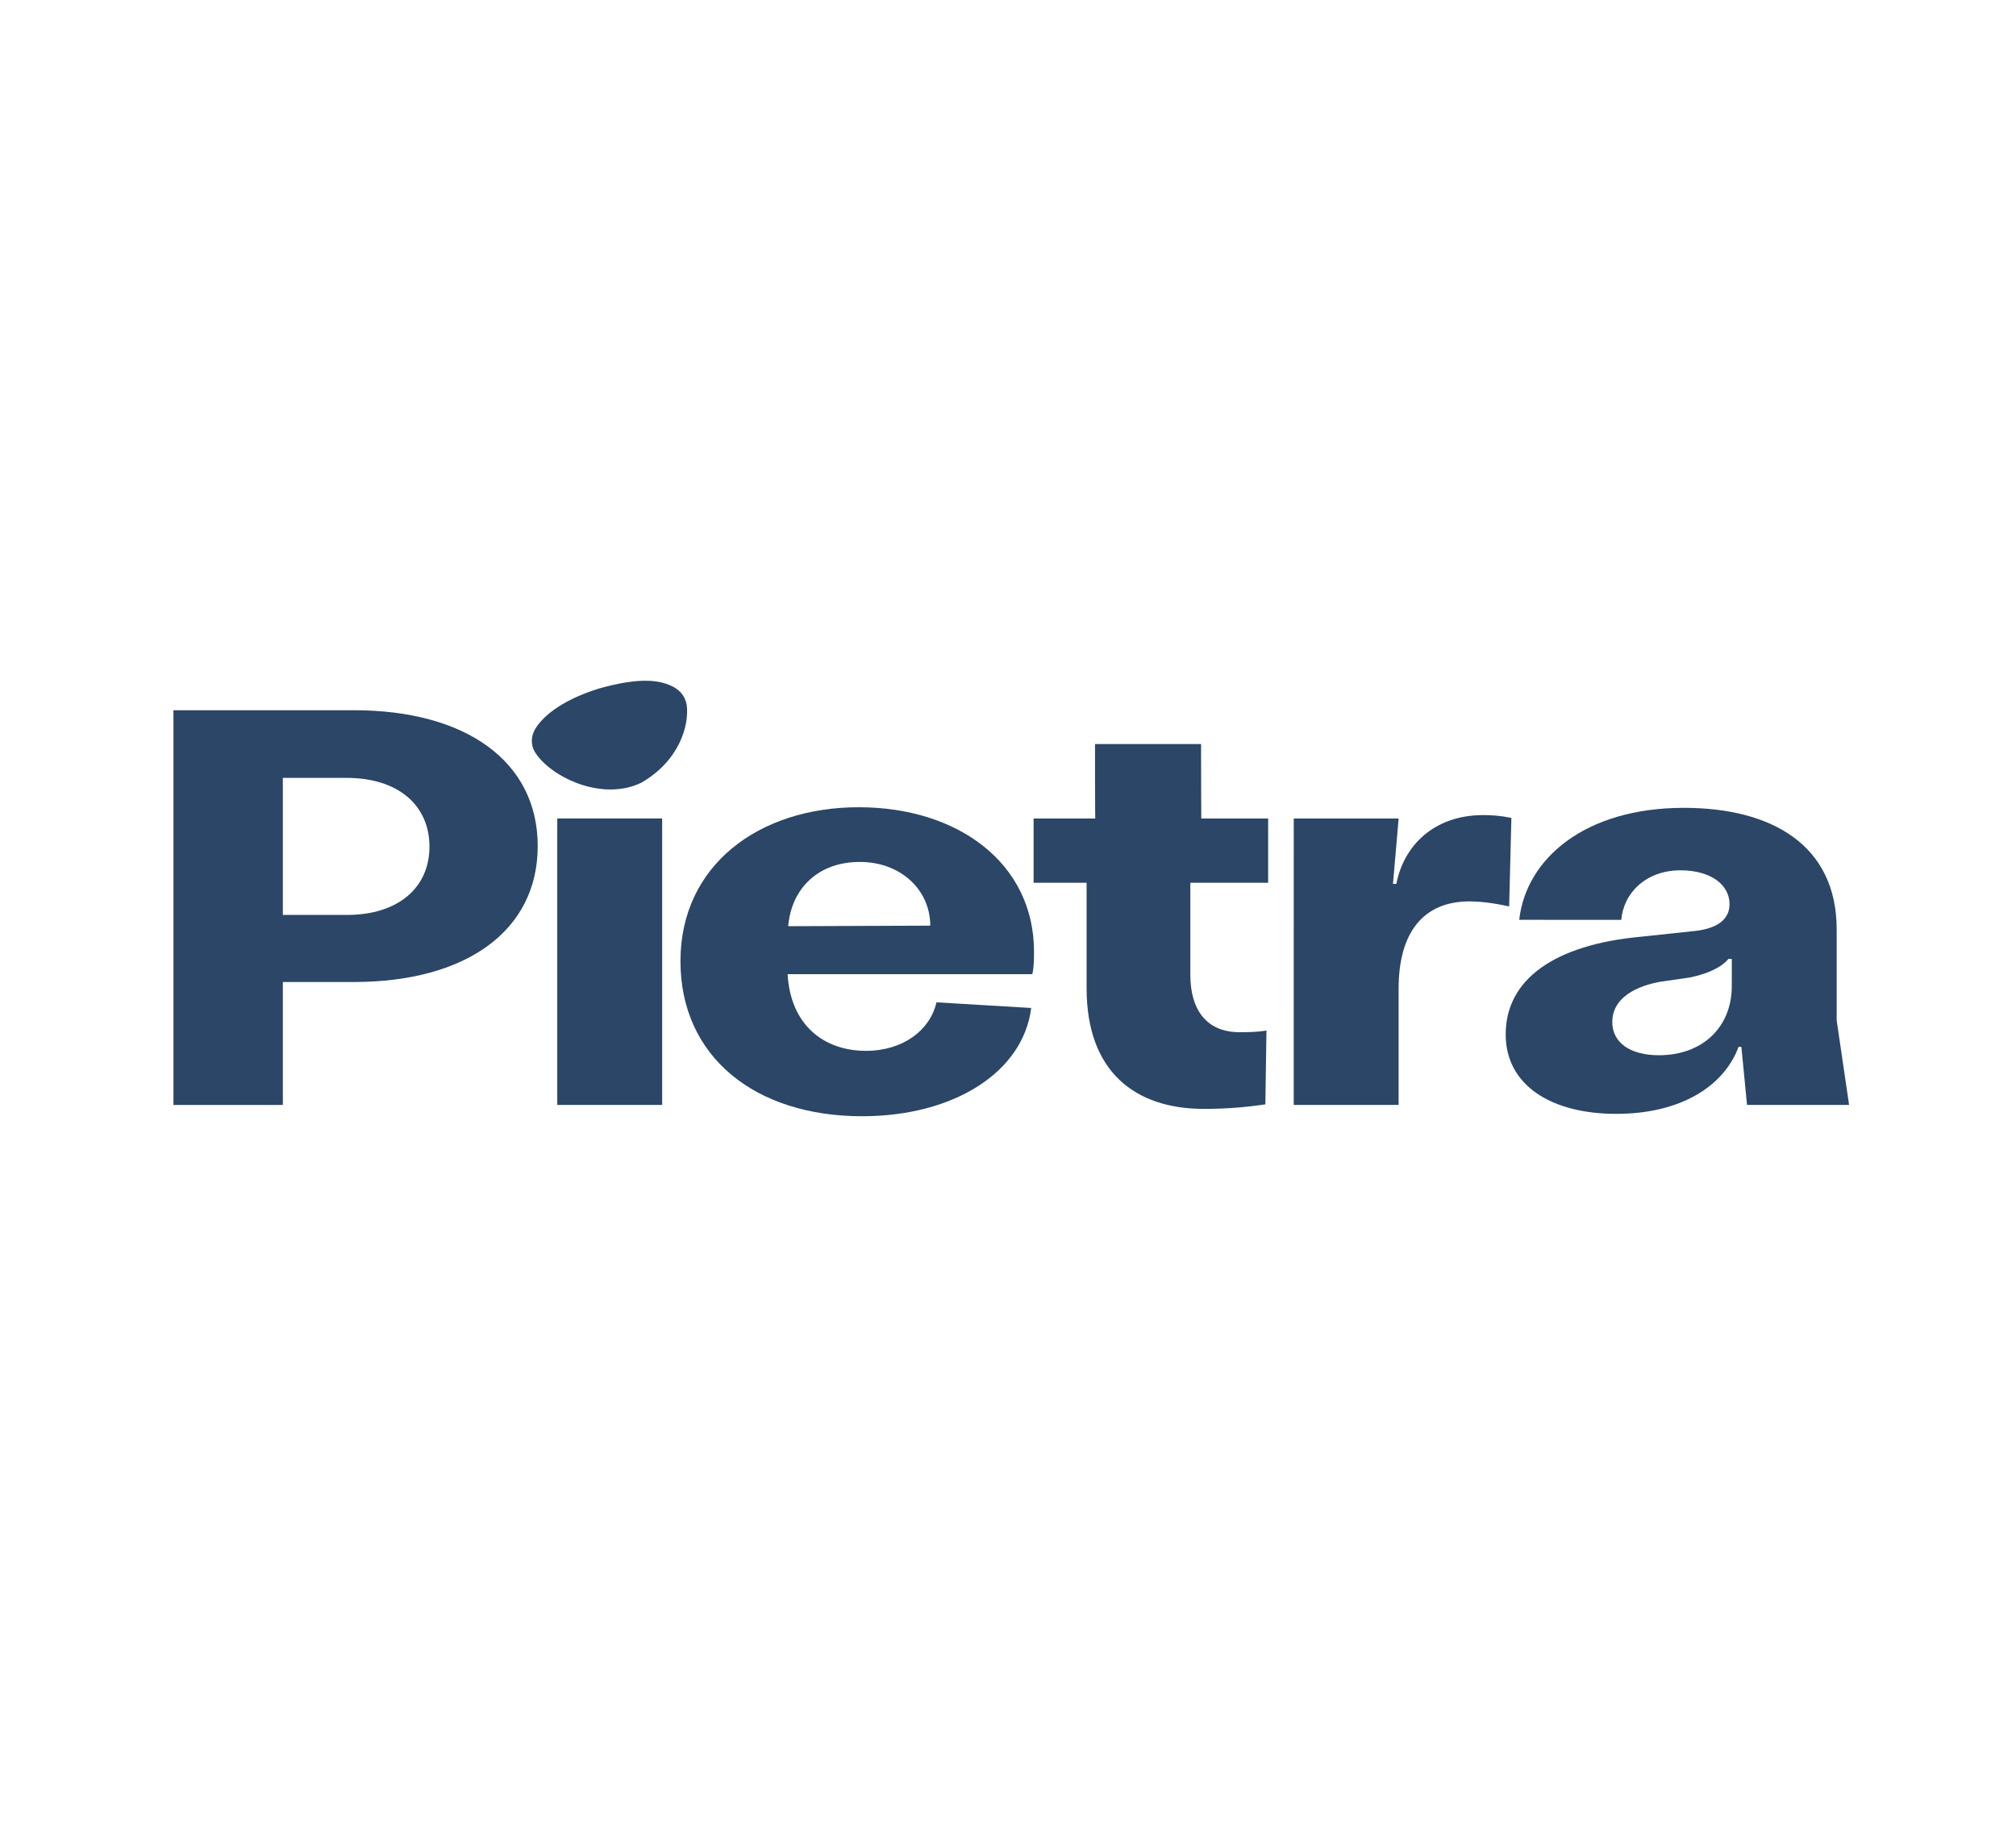 <svg width="77" height="70" viewBox="0 0 77 70" fill="none" xmlns="http://www.w3.org/2000/svg">
<path d="M6.625 27.126H13.517C17.802 27.126 20.538 29.086 20.538 32.316C20.538 35.547 17.802 37.506 13.517 37.506H10.803V42.202H6.625V27.126ZM13.258 34.944C15.197 34.944 16.403 33.91 16.403 32.338C16.403 30.765 15.218 29.71 13.237 29.71H10.803V34.944H13.258Z" fill="#2B4666"/>
<path d="M25.291 31.26V42.201H21.285V31.26H25.291Z" fill="#2B4666"/>
<path d="M39.429 37.206H30.082C30.19 39.123 31.439 40.135 33.076 40.135C34.497 40.135 35.531 39.338 35.768 38.282L39.386 38.498C39.084 40.932 36.457 42.633 32.925 42.633C28.854 42.633 25.99 40.372 25.99 36.71C25.99 33.049 28.983 30.831 32.796 30.831C36.608 30.831 39.493 32.984 39.493 36.344C39.493 36.603 39.494 36.926 39.429 37.206ZM35.531 35.354C35.531 33.997 34.412 32.92 32.839 32.92C31.267 32.92 30.233 33.911 30.104 35.375L35.531 35.354Z" fill="#2B4666"/>
<path d="M41.502 37.743V33.716H39.478V31.261H41.833C41.833 31.305 41.825 30.765 41.825 29.882V28.418H45.874V28.719C45.874 30.076 45.883 31.261 45.883 31.261H48.436V33.716H45.464V37.226C45.464 38.626 46.132 39.423 47.338 39.423C47.596 39.423 48.027 39.423 48.372 39.358L48.329 42.179C47.597 42.287 46.865 42.352 45.981 42.352C43.375 42.352 41.502 40.952 41.502 37.743Z" fill="#2B4666"/>
<path d="M49.414 31.261H53.42L53.204 33.759H53.333C53.613 32.294 54.776 31.131 56.65 31.131C56.973 31.131 57.318 31.153 57.727 31.239L57.641 34.62C56.973 34.469 56.434 34.427 56.133 34.427C54.345 34.427 53.419 35.633 53.419 37.765V42.201H49.413L49.414 31.261Z" fill="#2B4666"/>
<path d="M57.509 39.507C57.509 37.374 59.426 36.082 62.635 35.781L64.66 35.565C65.37 35.501 66.059 35.245 66.059 34.534C66.059 33.78 65.327 33.24 64.186 33.24C62.872 33.24 62.011 34.099 61.925 35.133L58.026 35.131C58.285 32.805 60.525 30.854 64.315 30.854C67.61 30.854 70.151 32.23 70.151 35.504V38.971L70.625 42.201H66.727L66.511 39.983H66.404C65.844 41.491 64.185 42.542 61.73 42.542C59.274 42.542 57.509 41.467 57.509 39.507ZM66.145 37.657V36.623H66.016C65.736 36.967 65.177 37.202 64.552 37.331L63.367 37.504C62.269 37.719 61.58 38.236 61.58 39.032C61.58 39.829 62.269 40.303 63.367 40.303C65.004 40.303 66.145 39.25 66.145 37.657Z" fill="#2B4666"/>
<path d="M25.725 26.237C26.004 26.389 26.178 26.62 26.23 26.936C26.328 27.719 25.936 29.067 24.489 29.897C22.961 30.627 21.022 29.654 20.444 28.744C20.25 28.439 20.296 28.108 20.422 27.878C20.66 27.447 21.333 26.78 22.874 26.298C24.541 25.828 25.263 25.997 25.725 26.237Z" fill="#2B4666"/>
</svg>
